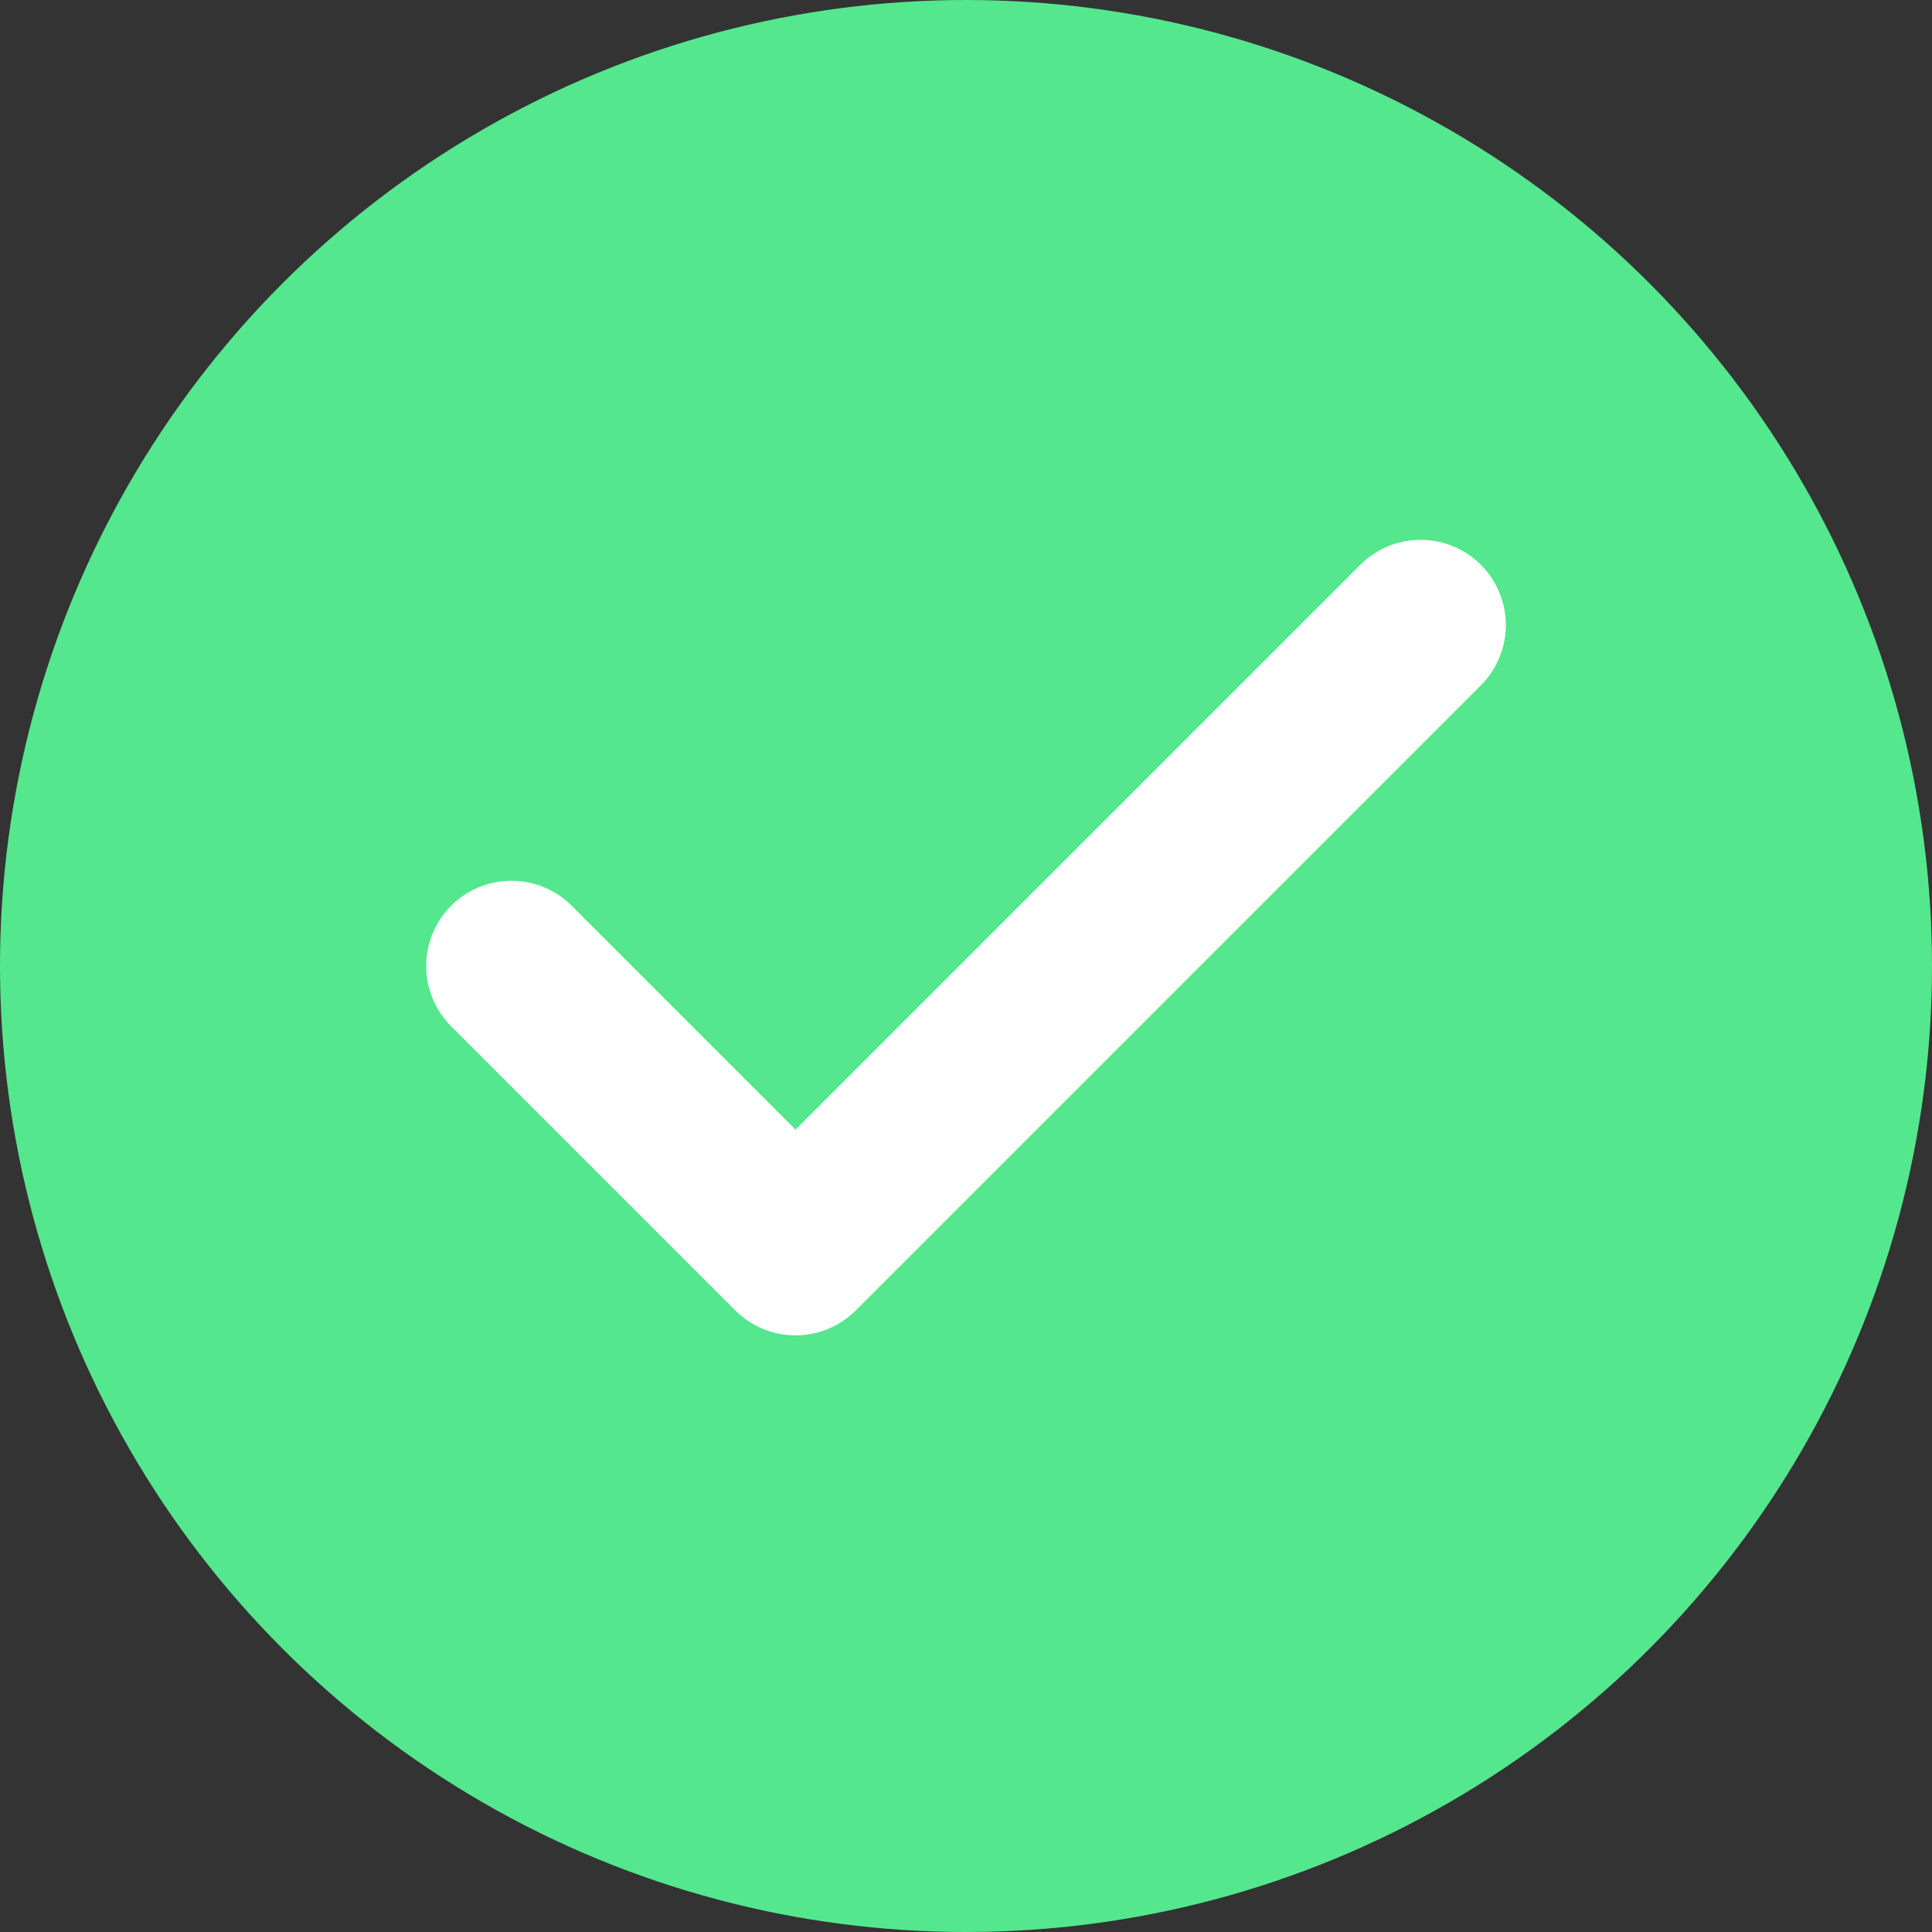 <?xml version="1.0" encoding="UTF-8"?> <svg xmlns="http://www.w3.org/2000/svg" width="34" height="34" viewBox="0 0 34 34" fill="none"><rect x="0" y="0" width="34" height="34" fill="#333333" stroke="none"/> <circle cx="17" cy="17" r="17" fill="#54E78E"></circle> <path d="M25 11L14 22L9 17" stroke="white" stroke-width="3" stroke-linecap="round" stroke-linejoin="round"></path> </svg> 